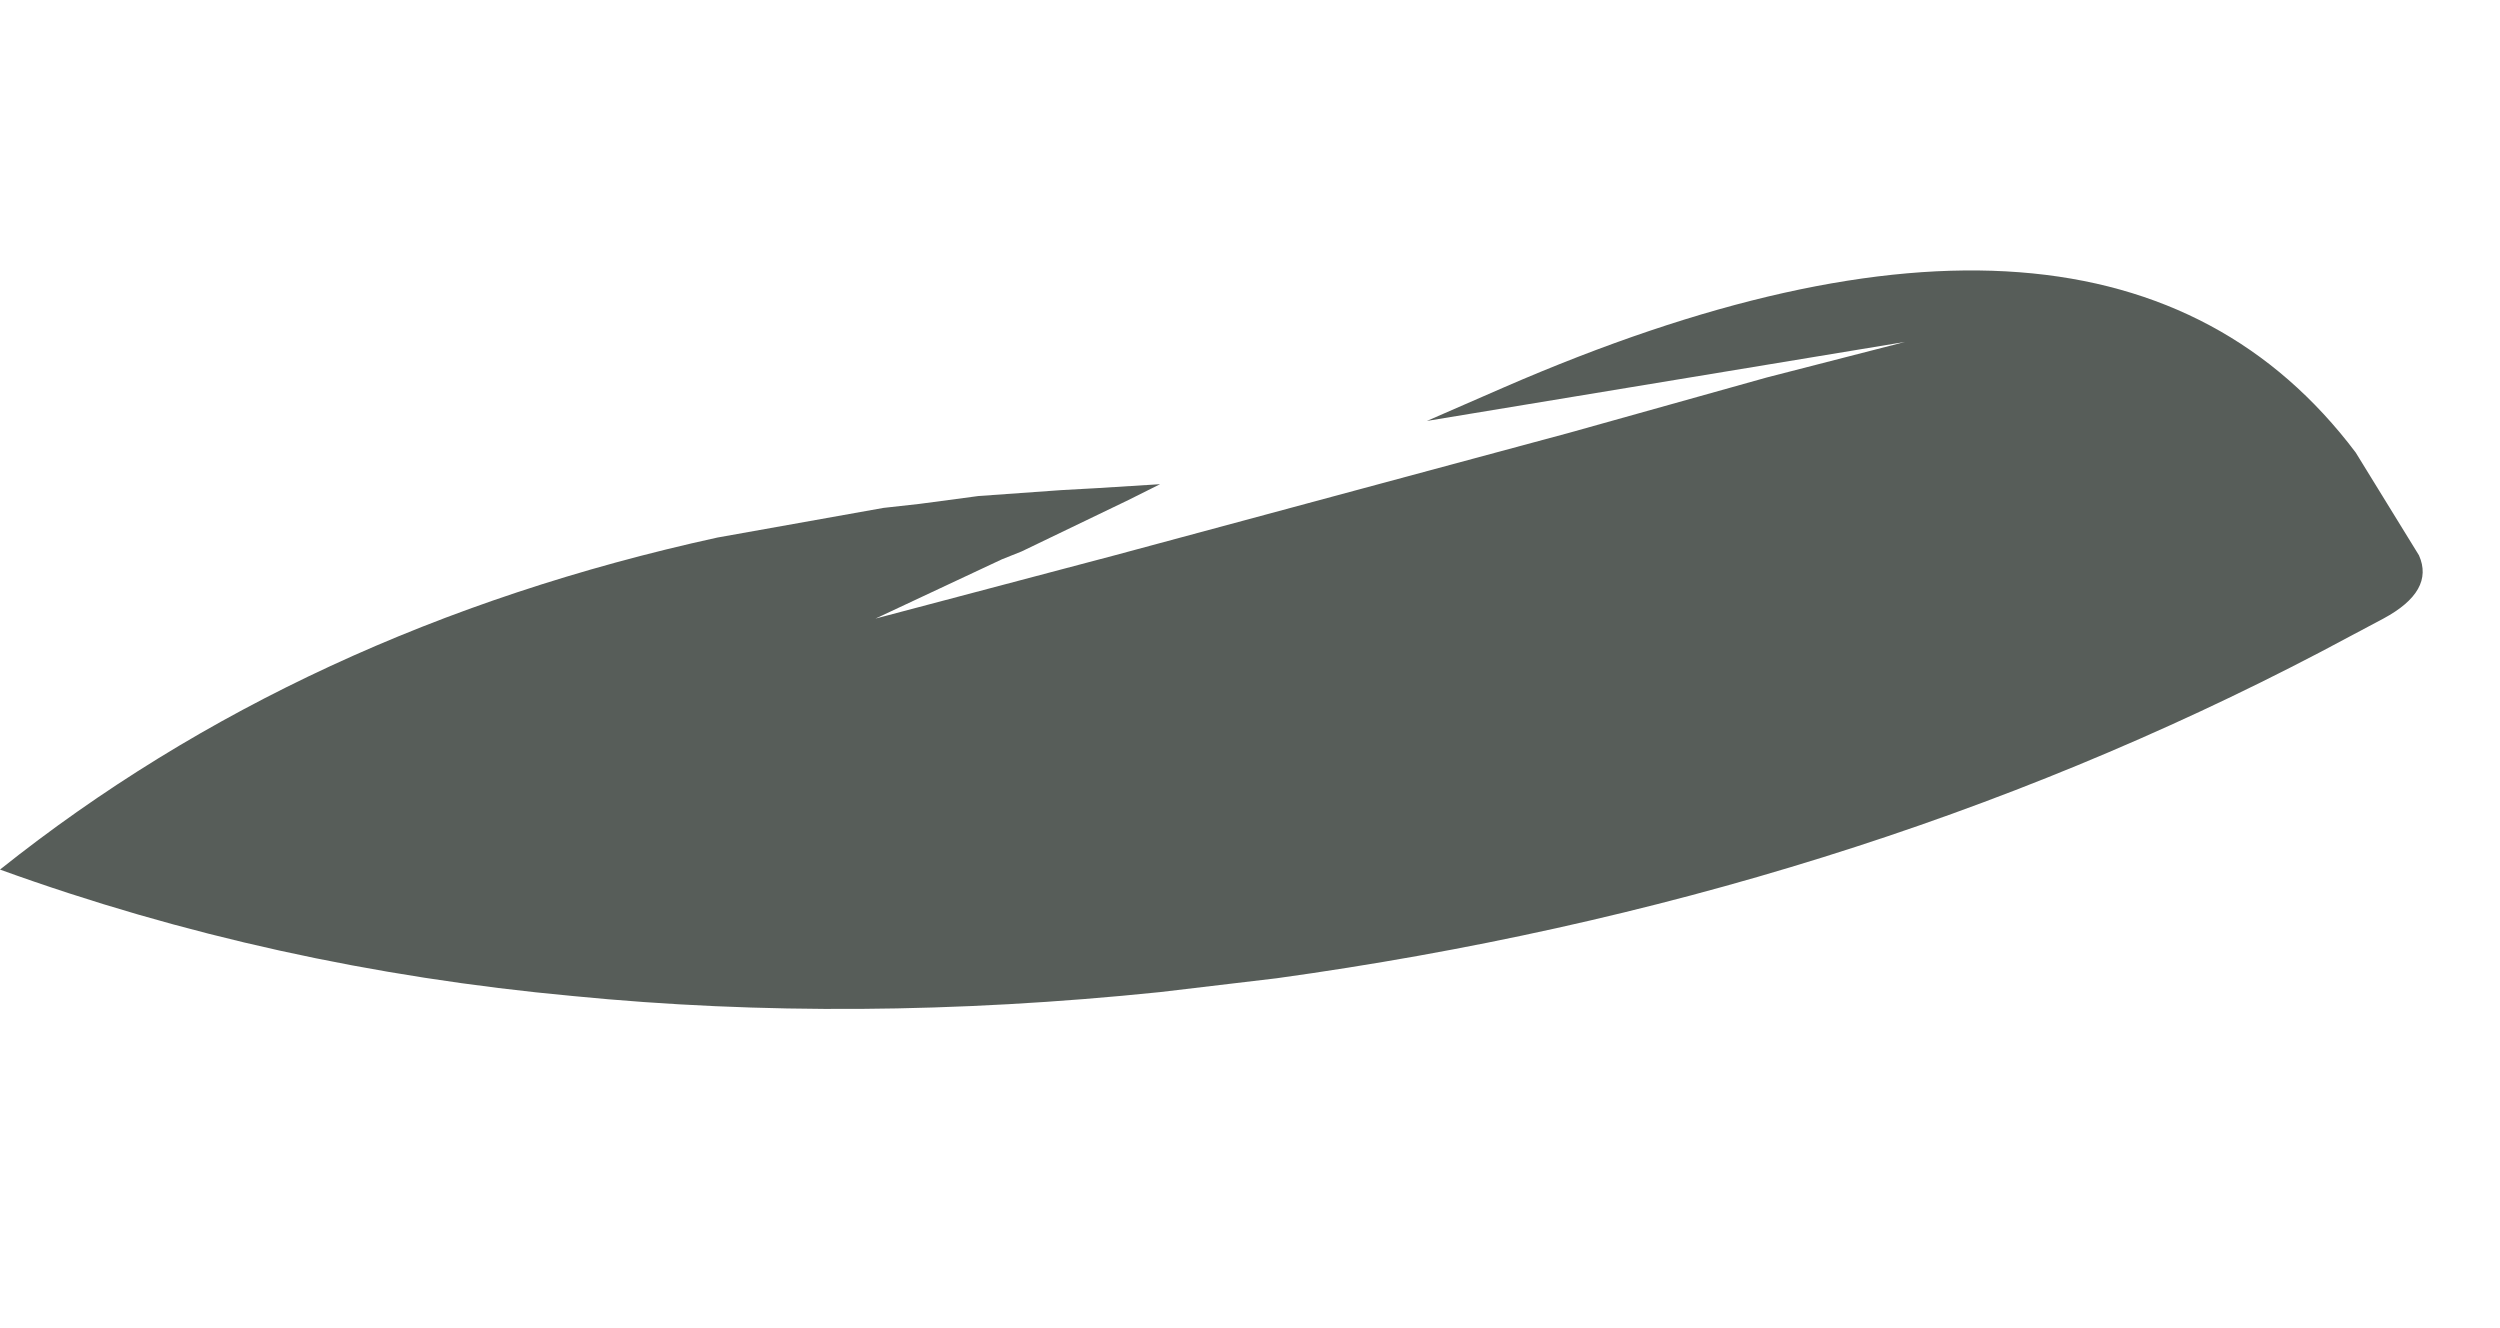 <?xml version="1.0" encoding="UTF-8" standalone="no"?>
<svg xmlns:xlink="http://www.w3.org/1999/xlink" height="33.6px" width="63.25px" xmlns="http://www.w3.org/2000/svg">
  <g transform="matrix(1.0, 0.0, 0.0, 1.0, 22.1, 12.7)">
    <path d="M-22.1 9.3 Q-15.2 11.8 -7.6 12.5 -0.5 13.2 7.25 12.4 L10.2 12.05 Q24.65 10.05 36.6 3.8 L38.2 2.95 Q39.5 2.25 39.1 1.35 38.3 0.05 37.5 -1.25 31.25 -9.55 15.95 -2.9 L14.0 -2.05 Q20.05 -3.05 26.1 -4.05 L22.6 -3.15 17.6 -1.75 6.1 1.35 0.05 2.95 3.25 1.45 3.75 1.25 6.45 -0.05 7.25 -0.45 5.65 -0.35 4.75 -0.3 2.65 -0.15 1.15 0.05 0.25 0.15 -3.95 0.9 Q-14.45 3.2 -22.1 9.3" fill="#575d59" fill-rule="evenodd" stroke="none">
      <animate attributeName="fill" dur="2s" repeatCount="indefinite" values="#575d59;#575d5a"/>
      <animate attributeName="fill-opacity" dur="2s" repeatCount="indefinite" values="1.0;1.0"/>
      <animate attributeName="d" dur="2s" repeatCount="indefinite" values="M-22.1 9.3 Q-15.2 11.8 -7.6 12.5 -0.5 13.2 7.25 12.4 L10.2 12.05 Q24.65 10.05 36.6 3.8 L38.2 2.95 Q39.5 2.25 39.1 1.35 38.3 0.05 37.5 -1.25 31.25 -9.55 15.95 -2.9 L14.0 -2.05 Q20.05 -3.05 26.1 -4.05 L22.6 -3.15 17.6 -1.75 6.1 1.35 0.05 2.95 3.25 1.45 3.75 1.25 6.45 -0.05 7.25 -0.45 5.65 -0.35 4.75 -0.3 2.65 -0.15 1.15 0.05 0.25 0.15 -3.95 0.9 Q-14.45 3.2 -22.1 9.3;M-3.7 4.6 Q-11.9 11.4 -3.3 17.4 3.2 21.95 12.25 20.6 L15.0 20.05 Q32.4 16.05 39.95 4.2 L40.8 2.4 Q41.25 1.2 41.15 0.0 41.05 -1.5 40.2 -3.0 34.4 -13.1 17.75 -12.7 L20.05 -11.95 Q28.95 -9.2 28.05 -2.75 L28.0 1.15 24.95 -3.55 17.75 7.15 19.3 0.6 20.2 -3.2 19.65 -3.2 16.95 -1.6 16.1 -1.1 14.6 -0.3 13.75 0.0 11.55 0.55 12.5 -0.8 13.3 -1.8 16.15 -4.9 Q5.15 -0.15 -3.7 4.6"/>
    </path>
    <path d="M-22.1 9.3 Q-14.45 3.2 -3.95 0.9 L0.25 0.15 1.15 0.05 2.65 -0.15 4.75 -0.3 5.65 -0.35 7.25 -0.45 6.45 -0.05 3.75 1.25 3.25 1.45 0.05 2.95 6.1 1.35 17.6 -1.75 22.6 -3.15 26.1 -4.05 Q20.05 -3.05 14.0 -2.05 L15.95 -2.9 Q31.25 -9.55 37.5 -1.25 38.3 0.05 39.1 1.35 39.5 2.25 38.2 2.95 L36.6 3.8 Q24.65 10.05 10.2 12.05 L7.25 12.4 Q-0.5 13.2 -7.6 12.5 -15.2 11.8 -22.1 9.3" fill="none" stroke="#000000" stroke-linecap="round" stroke-linejoin="round" stroke-opacity="0.0" stroke-width="1.0">
      <animate attributeName="stroke" dur="2s" repeatCount="indefinite" values="#000000;#000001"/>
      <animate attributeName="stroke-width" dur="2s" repeatCount="indefinite" values="0.0;0.0"/>
      <animate attributeName="fill-opacity" dur="2s" repeatCount="indefinite" values="0.0;0.0"/>
      <animate attributeName="d" dur="2s" repeatCount="indefinite" values="M-22.1 9.3 Q-14.45 3.2 -3.95 0.9 L0.25 0.15 1.15 0.05 2.65 -0.15 4.75 -0.3 5.65 -0.35 7.25 -0.45 6.45 -0.05 3.75 1.25 3.25 1.45 0.05 2.95 6.1 1.35 17.6 -1.75 22.6 -3.15 26.1 -4.05 Q20.05 -3.05 14.0 -2.05 L15.95 -2.9 Q31.25 -9.55 37.5 -1.25 38.3 0.05 39.1 1.35 39.5 2.25 38.2 2.95 L36.6 3.8 Q24.65 10.05 10.2 12.05 L7.25 12.4 Q-0.5 13.2 -7.6 12.5 -15.2 11.8 -22.1 9.3;M-3.7 4.6 Q5.15 -0.15 16.15 -4.9 L13.3 -1.8 12.5 -0.8 11.55 0.55 13.75 0.0 14.6 -0.3 16.1 -1.1 16.95 -1.6 19.65 -3.2 20.2 -3.2 19.3 0.6 17.75 7.15 24.95 -3.55 28.0 1.15 28.05 -2.75 Q28.95 -9.2 20.05 -11.95 L17.75 -12.7 Q34.4 -13.1 40.2 -3.0 41.05 -1.5 41.15 0.0 41.25 1.2 40.8 2.4 L39.95 4.2 Q32.4 16.05 15.0 20.05 L12.25 20.6 Q3.2 21.95 -3.3 17.4 -11.9 11.4 -3.7 4.6"/>
    </path>
  </g>
</svg>
